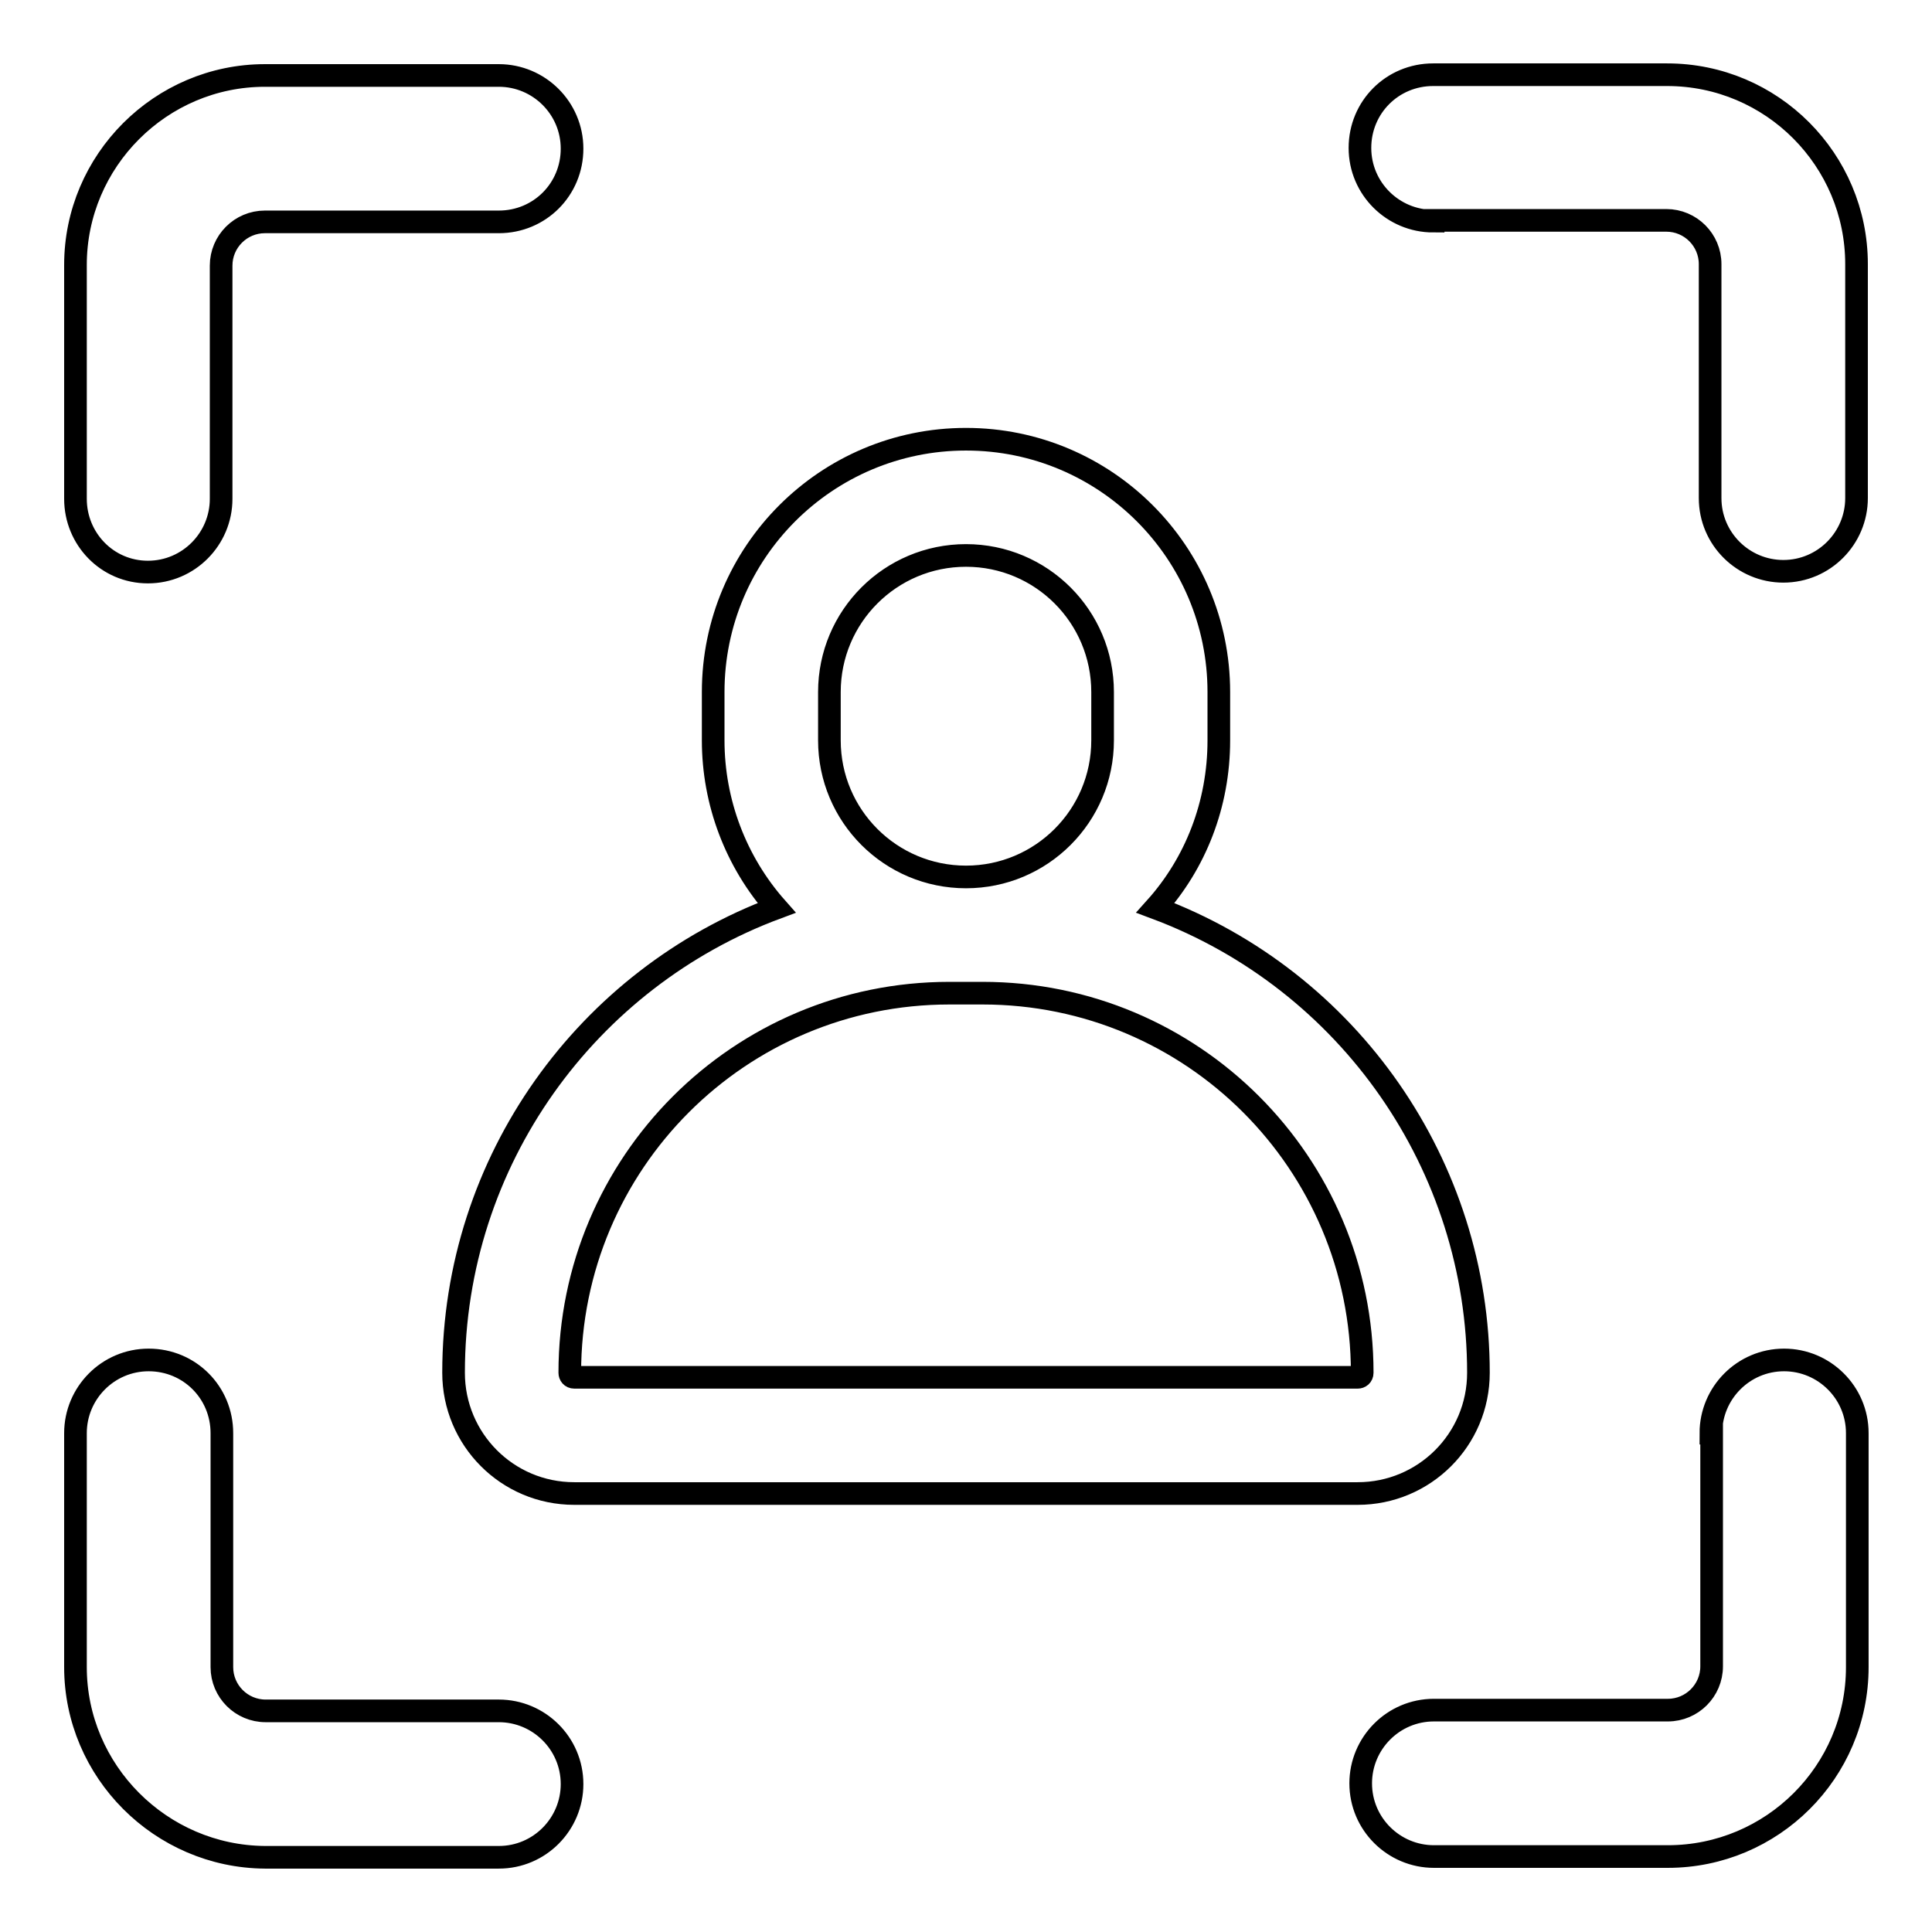 <?xml version="1.0" encoding="utf-8"?>
<!-- Svg Vector Icons : http://www.onlinewebfonts.com/icon -->
<!DOCTYPE svg PUBLIC "-//W3C//DTD SVG 1.1//EN" "http://www.w3.org/Graphics/SVG/1.1/DTD/svg11.dtd">
<svg version="1.1" xmlns="http://www.w3.org/2000/svg" xmlns:xlink="http://www.w3.org/1999/xlink" x="0px" y="0px" viewBox="0 0 256 256" enable-background="new 0 0 256 256" xml:space="preserve">
<g> <path stroke-width="3" fill-opacity="0" stroke="#000000"  d="M128,73.6c-10,0-18.1,8.1-18.1,18.1v6.4c0,10,8.1,18.1,18.1,18.1c10,0,18.1-8.1,18.1-18.1v-6.4 C146.1,81.7,138,73.6,128,73.6L128,73.6z M153.1,120.3c25.7,9.6,42.8,34.2,42.8,61.6c0,8.9-7.2,16-16,16H76.1c-8.9,0-16-7.2-16-16 l0,0c0-28.2,17.8-52.3,42.8-61.6c-5.4-6.1-8.4-14-8.4-22.2v-6.4c0-18.5,15-33.5,33.5-33.5c18.5,0,33.5,15,33.5,33.5v6.4 C161.5,106.6,158.4,114.4,153.1,120.3L153.1,120.3z M125.8,131.6c-27.8,0-50.3,22.5-50.3,50.3l0,0c0,0.3,0.2,0.6,0.6,0.6h103.8 c0.3,0,0.6-0.2,0.6-0.6c0-27.8-22.5-50.3-50.3-50.3l0,0H125.8L125.8,131.6z M29.3,66.1c0,5.3-4.3,9.7-9.7,9.7S10,71.4,10,66.1v-31 C10,21.3,21.3,10,35.1,10h31c5.3,0,9.7,4.3,9.7,9.7s-4.3,9.7-9.7,9.7h-31c-3.2,0-5.8,2.6-5.8,5.8V66.1z M226.7,189.9 c0-5.3,4.3-9.7,9.7-9.7c5.3,0,9.7,4.3,9.7,9.7v31c0,13.9-11.3,25.1-25.1,25.1h-31c-5.3,0-9.7-4.3-9.7-9.7c0-5.3,4.3-9.7,9.7-9.7h31 c3.2,0,5.8-2.6,5.8-5.8l0,0V189.9z M66.1,226.7c5.3,0,9.7,4.3,9.7,9.7c0,5.3-4.3,9.7-9.7,9.7h-31C21.3,246,10,234.7,10,220.9l0,0 v-31c0-5.3,4.3-9.7,9.7-9.7s9.7,4.3,9.7,9.7v31c0,3.2,2.6,5.8,5.8,5.8H66.1z M189.9,29.3c-5.3,0-9.7-4.3-9.7-9.7s4.3-9.7,9.7-9.7 h31c13.9,0,25.1,11.3,25.1,25.1v31c0,5.3-4.3,9.7-9.7,9.7c-5.3,0-9.7-4.3-9.7-9.7v-31c0-3.2-2.6-5.8-5.8-5.8l0,0H189.9L189.9,29.3z "/></g>
</svg>
